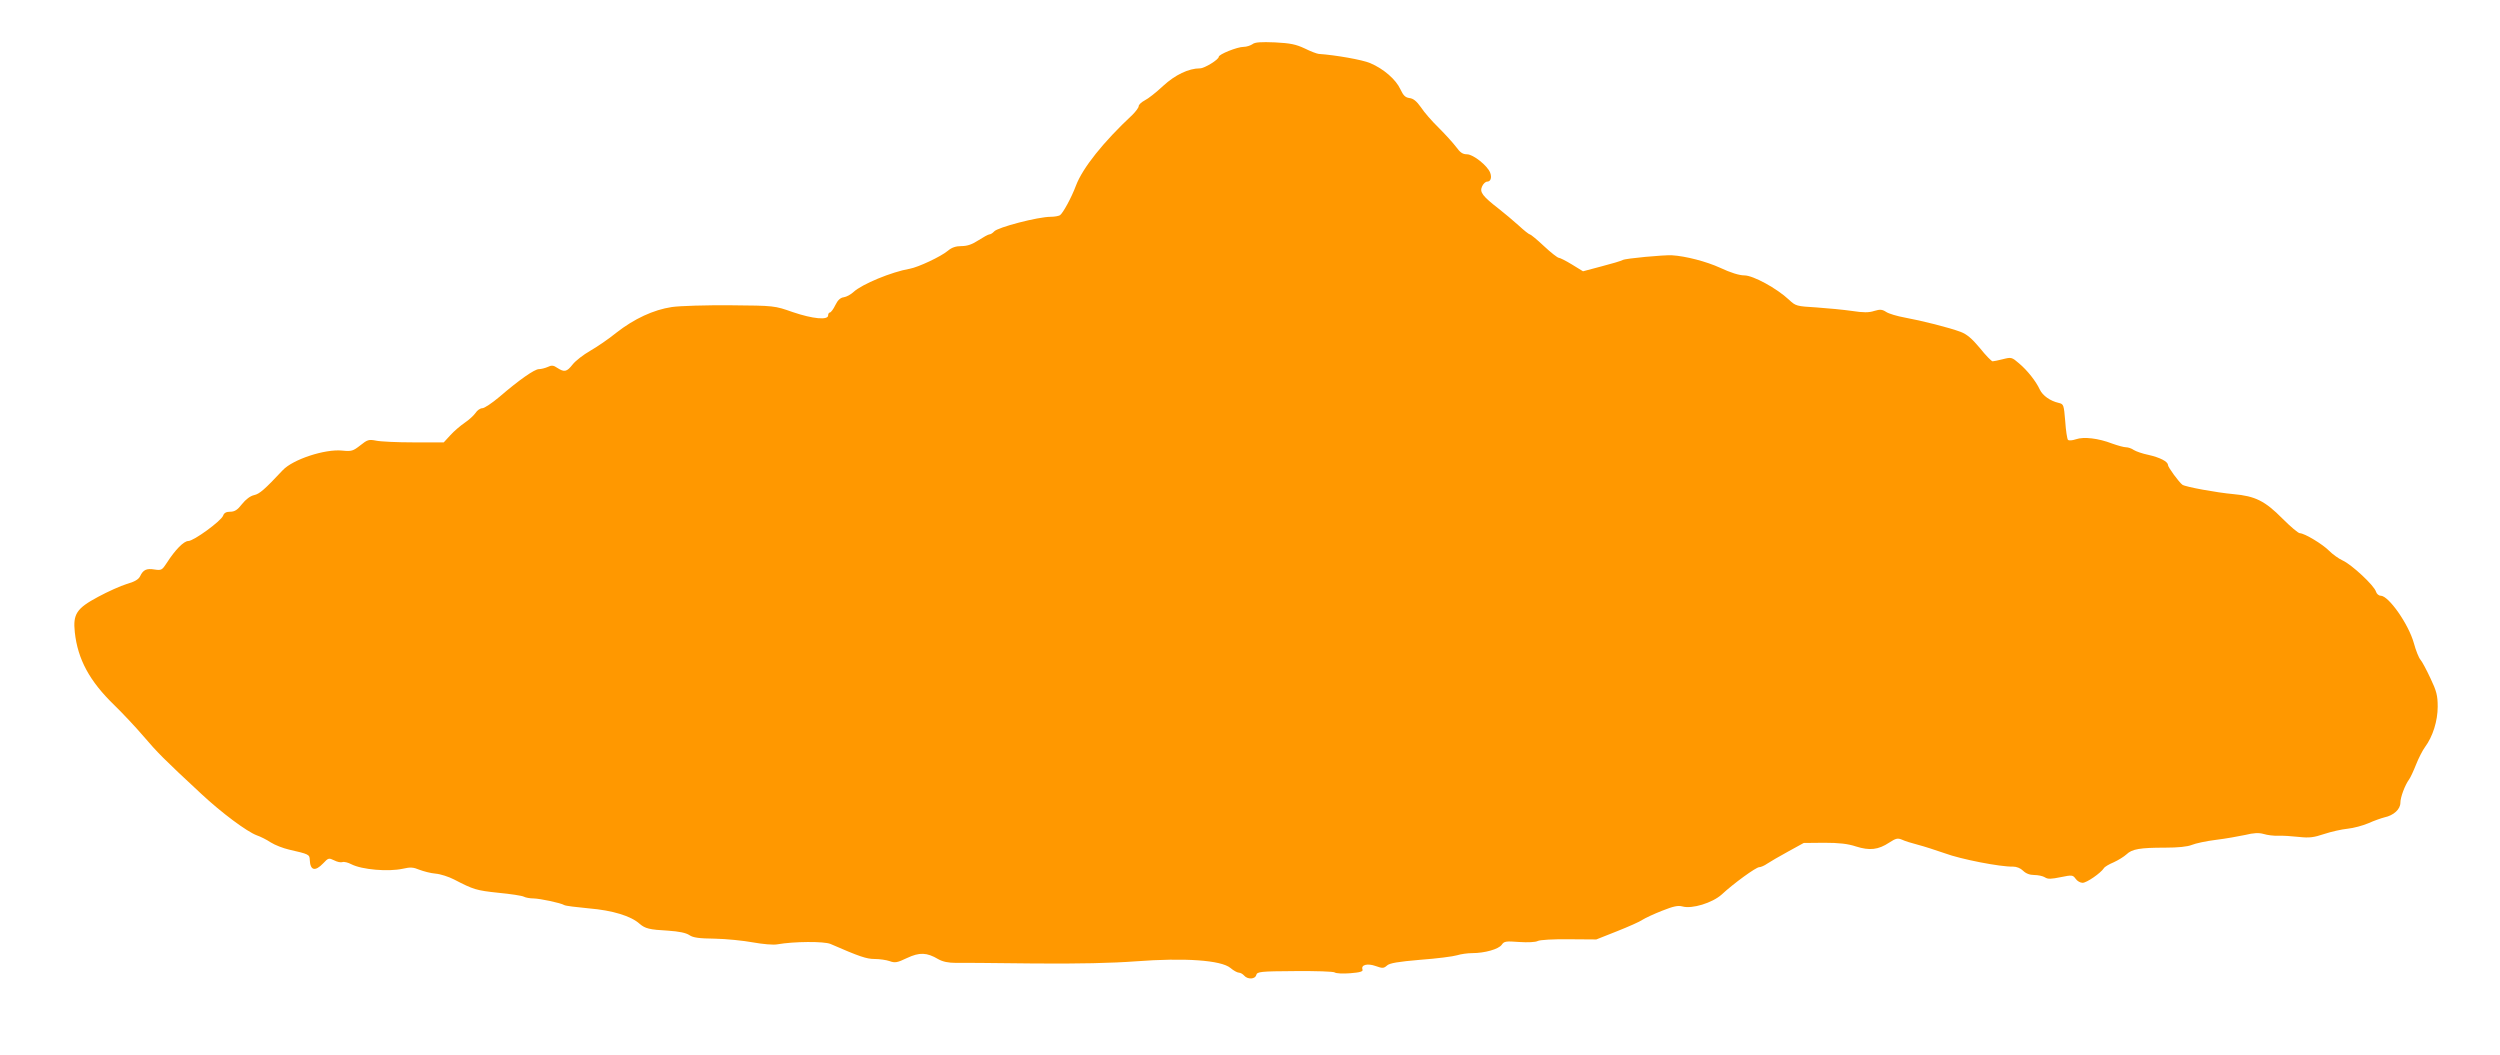 <?xml version="1.0" standalone="no"?>
<!DOCTYPE svg PUBLIC "-//W3C//DTD SVG 20010904//EN"
 "http://www.w3.org/TR/2001/REC-SVG-20010904/DTD/svg10.dtd">
<svg version="1.0" xmlns="http://www.w3.org/2000/svg"
 width="1280pt" height="540pt" viewBox="0 0 1280 540"
 preserveAspectRatio="xMidYMid meet">
<g transform="translate(0,540) scale(0.1,-0.1)"
fill="#ff9800" stroke="none">
<path d="M6413 5174 c-10 -7 -31 -14 -46 -14 -32 0 -127 -38 -127 -51 0 -14
-73 -59 -96 -59 -58 0 -127 -33 -189 -90 -34 -32 -77 -66 -94 -74 -17 -9 -31
-22 -31 -30 0 -7 -15 -27 -32 -44 -149 -139 -255 -272 -289 -362 -23 -62 -67
-142 -82 -152 -7 -4 -28 -8 -47 -8 -66 0 -272 -54 -290 -75 -7 -8 -18 -15 -24
-15 -6 0 -31 -14 -56 -30 -32 -21 -57 -30 -87 -30 -29 0 -50 -7 -70 -24 -36
-30 -151 -84 -195 -92 -93 -16 -245 -79 -288 -119 -14 -13 -36 -25 -50 -27
-17 -2 -31 -15 -43 -40 -10 -21 -23 -38 -28 -38 -5 0 -9 -7 -9 -15 0 -25 -78
-18 -181 17 -94 33 -94 33 -319 35 -124 1 -259 -3 -300 -9 -94 -14 -193 -60
-285 -132 -38 -31 -98 -72 -133 -92 -35 -20 -75 -51 -90 -70 -30 -38 -42 -41
-78 -18 -20 14 -30 15 -50 5 -14 -6 -34 -11 -45 -11 -22 0 -101 -55 -202 -142
-38 -32 -77 -58 -87 -58 -11 0 -27 -11 -35 -24 -9 -13 -34 -36 -55 -50 -22
-15 -55 -43 -74 -64 l-34 -37 -154 0 c-84 0 -171 4 -193 9 -36 7 -44 5 -80
-24 -37 -29 -45 -32 -93 -27 -88 9 -252 -45 -304 -100 -93 -99 -119 -122 -147
-128 -19 -4 -43 -22 -62 -46 -23 -30 -38 -39 -60 -39 -21 0 -32 -6 -37 -21
-11 -27 -150 -129 -178 -129 -23 0 -68 -46 -110 -112 -24 -37 -28 -39 -62 -34
-42 7 -59 -1 -75 -35 -8 -16 -29 -28 -68 -39 -30 -9 -97 -39 -147 -66 -110
-59 -129 -88 -119 -181 15 -139 76 -251 202 -373 42 -41 110 -113 150 -160 71
-83 100 -113 296 -295 104 -97 233 -193 284 -212 18 -6 50 -22 71 -36 22 -14
64 -30 94 -37 101 -23 105 -25 106 -52 2 -55 27 -62 69 -18 26 28 29 28 56 15
15 -8 34 -12 42 -9 9 3 29 -2 46 -11 55 -28 189 -39 263 -23 39 9 54 8 85 -5
21 -8 58 -18 83 -20 25 -2 68 -16 95 -30 100 -52 114 -56 226 -68 63 -6 122
-15 131 -20 9 -5 32 -9 50 -9 35 -1 139 -23 157 -34 6 -4 63 -11 127 -17 120
-10 215 -39 259 -79 28 -24 50 -30 146 -35 56 -4 91 -11 109 -23 19 -13 49
-17 130 -18 58 -1 146 -10 195 -19 50 -9 105 -14 125 -10 84 15 239 16 272 2
149 -65 185 -77 226 -77 25 0 60 -5 77 -11 27 -10 39 -8 89 16 64 30 101 29
160 -6 23 -13 51 -19 92 -19 32 1 212 -1 399 -3 227 -2 400 2 520 11 250 19
437 6 485 -34 15 -13 35 -24 43 -24 8 0 20 -7 27 -15 18 -21 57 -19 62 3 5 17
20 19 198 20 107 1 198 -2 204 -7 6 -5 42 -7 79 -4 51 4 67 9 63 19 -9 24 25
33 67 18 36 -13 42 -12 59 3 14 12 55 19 171 29 83 6 168 17 187 23 19 6 54
11 78 11 63 0 135 20 151 43 12 18 22 19 89 14 45 -3 84 -1 95 5 11 6 80 10
160 9 l140 -1 106 42 c58 23 117 49 131 59 14 9 59 30 100 46 58 23 81 28 104
22 49 -14 153 18 201 61 61 57 176 140 192 140 8 0 27 8 41 18 15 10 63 38
107 62 l80 44 105 1 c76 0 121 -5 163 -19 70 -22 114 -17 170 20 34 22 43 24
65 15 14 -7 50 -18 81 -26 31 -8 93 -28 139 -44 80 -30 285 -70 348 -68 19 0
39 -8 52 -21 14 -14 34 -22 57 -22 19 0 44 -5 55 -12 15 -10 32 -9 81 1 58 12
62 11 76 -8 8 -12 24 -21 36 -21 21 0 93 50 109 75 4 7 26 20 50 30 24 11 53
29 66 41 28 27 69 34 198 34 66 0 114 5 136 14 19 8 75 20 124 26 49 6 116 18
149 25 45 11 70 12 95 5 19 -6 53 -10 75 -9 22 1 69 -2 105 -6 54 -6 76 -3
130 15 36 12 90 24 120 27 30 3 78 16 106 28 29 13 66 26 82 30 48 10 82 42
82 75 0 28 23 90 45 120 6 8 22 42 35 75 13 33 34 74 46 90 40 54 65 134 65
207 0 57 -6 80 -37 145 -20 43 -43 86 -51 95 -9 10 -24 48 -34 85 -27 97 -129
243 -170 243 -10 0 -21 10 -24 21 -10 32 -124 138 -170 159 -22 10 -53 33 -70
50 -32 33 -126 90 -150 90 -8 0 -48 34 -89 75 -89 90 -139 115 -250 125 -88 8
-246 37 -262 48 -17 12 -74 90 -74 101 0 18 -42 39 -100 52 -30 6 -64 18 -75
25 -11 8 -29 14 -40 14 -11 0 -43 9 -71 19 -70 27 -145 36 -185 22 -18 -6 -36
-8 -41 -3 -4 4 -11 47 -14 95 -7 84 -8 88 -33 94 -44 10 -82 37 -97 68 -20 43
-63 98 -107 135 -36 31 -39 32 -82 21 -24 -6 -48 -11 -53 -11 -5 0 -35 30 -65
68 -41 49 -67 71 -99 83 -59 22 -198 57 -285 73 -39 7 -83 20 -96 29 -20 13
-31 14 -61 5 -27 -9 -56 -9 -114 0 -42 6 -124 14 -182 18 -101 6 -106 7 -140
39 -63 59 -184 125 -229 125 -26 0 -71 14 -124 39 -70 32 -177 60 -247 64 -43
2 -237 -16 -251 -24 -9 -5 -59 -20 -110 -33 l-94 -25 -57 35 c-31 19 -61 34
-67 34 -6 0 -41 27 -76 60 -35 33 -68 60 -72 60 -5 0 -31 21 -58 46 -28 25
-73 63 -100 84 -85 66 -100 86 -87 115 6 14 18 25 26 25 18 0 25 20 16 45 -13
36 -87 95 -119 95 -22 0 -35 9 -56 38 -15 20 -55 64 -89 98 -34 33 -75 80 -91
105 -22 31 -39 45 -59 47 -21 3 -31 13 -46 45 -23 50 -86 105 -155 134 -40 17
-176 41 -263 47 -10 1 -42 13 -72 28 -45 21 -73 27 -152 31 -72 3 -103 1 -115
-9z"/>
</g>
</svg>
